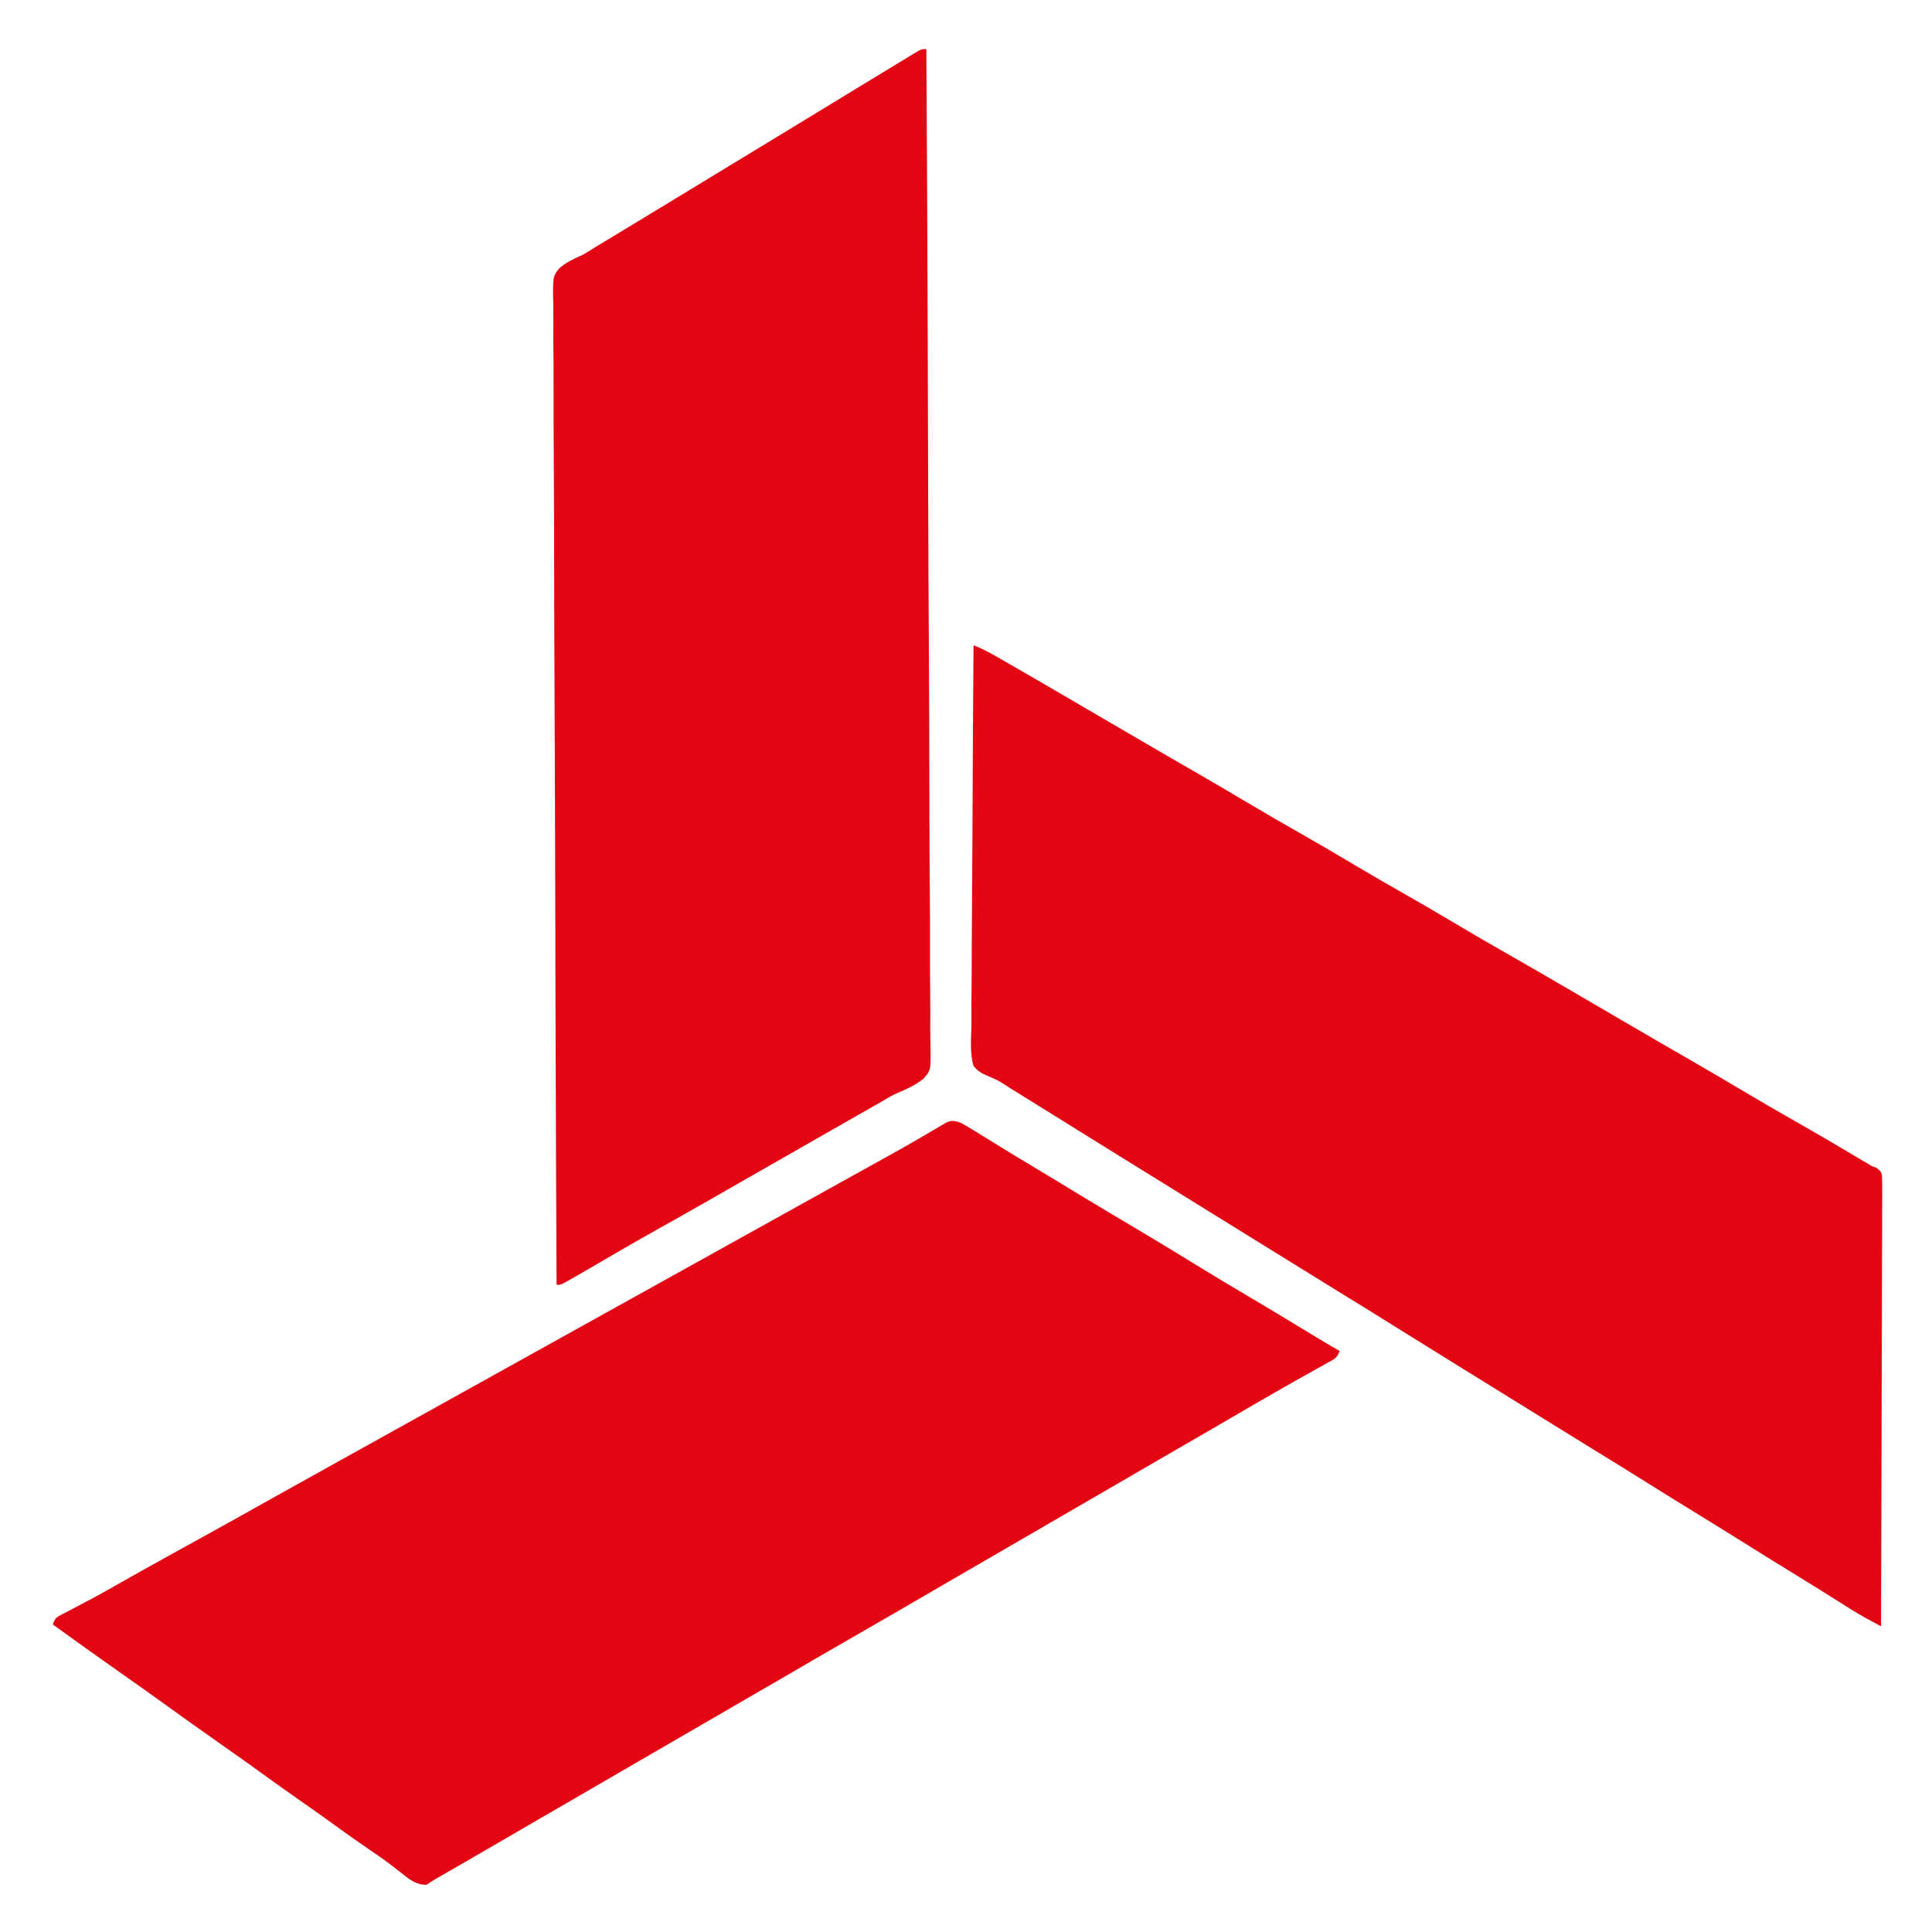 <?xml version="1.0" encoding="UTF-8"?>
<svg version="1.1" xmlns="http://www.w3.org/2000/svg" width="1024" height="1024">
<path d="M0 0 C2.011 1.058 3.978 2.199 5.91 3.395 C6.47 3.738 7.03 4.081 7.606 4.434 C9.429 5.554 11.246 6.683 13.062 7.812 C14.336 8.597 15.61 9.38 16.885 10.162 C19.428 11.723 21.969 13.288 24.508 14.854 C28.982 17.609 33.488 20.309 38 23 C45.182 27.295 52.336 31.634 59.483 35.987 C60.066 36.342 60.649 36.697 61.25 37.062 C62.127 37.596 62.127 37.596 63.021 38.141 C72.681 44.019 82.392 49.806 92.125 55.562 C102.866 61.915 113.529 68.372 124.138 74.944 C133.326 80.621 142.605 86.139 151.902 91.636 C163.003 98.2 174.049 104.85 185.056 111.57 C190.332 114.788 195.61 117.977 201 121 C199.692 124.924 198.263 125.273 194.691 127.266 C193.565 127.901 192.439 128.536 191.278 129.19 C190.04 129.877 188.801 130.563 187.562 131.25 C186.288 131.966 185.014 132.682 183.741 133.4 C181.115 134.88 178.487 136.355 175.858 137.829 C170.128 141.047 164.439 144.335 158.75 147.625 C157.682 148.241 156.614 148.858 155.514 149.493 C147.341 154.214 139.187 158.969 131.038 163.731 C122.614 168.651 114.164 173.525 105.711 178.395 C98.46 182.573 91.225 186.777 84 191 C74.59 196.499 65.155 201.954 55.711 207.395 C48.46 211.573 41.225 215.777 34 220 C24.59 225.499 15.155 230.954 5.711 236.395 C-1.54 240.573 -8.775 244.777 -16 249 C-29.73 257.023 -43.511 264.959 -57.291 272.896 C-69.868 280.14 -82.43 287.407 -94.961 294.731 C-103.386 299.651 -111.836 304.525 -120.289 309.395 C-127.54 313.573 -134.775 317.777 -142 322 C-151.41 327.499 -160.845 332.954 -170.289 338.395 C-177.54 342.573 -184.775 346.777 -192 351 C-201.41 356.499 -210.845 361.954 -220.289 367.395 C-228.515 372.136 -236.719 376.912 -244.915 381.704 C-250.326 384.865 -255.745 388.012 -261.176 391.141 C-262.072 391.657 -262.072 391.657 -262.987 392.184 C-265.895 393.859 -268.803 395.532 -271.713 397.203 C-272.753 397.801 -273.792 398.399 -274.863 399.016 C-275.784 399.544 -276.705 400.073 -277.654 400.618 C-279.471 401.688 -281.245 402.83 -283 404 C-288.773 403.917 -292.072 401.072 -296.375 397.625 C-297.8 396.519 -299.227 395.417 -300.656 394.316 C-301.379 393.758 -302.103 393.2 -302.848 392.625 C-306.115 390.158 -309.484 387.855 -312.875 385.562 C-318.569 381.696 -324.182 377.735 -329.75 373.688 C-336.121 369.058 -342.538 364.502 -349 360 C-356.191 354.988 -363.324 349.902 -370.42 344.756 C-378.228 339.098 -386.111 333.546 -394 328 C-403.466 321.345 -412.896 314.646 -422.267 307.858 C-430.13 302.17 -438.061 296.581 -446 291 C-457.73 282.753 -469.393 274.42 -481 266 C-479.758 262.275 -478.859 262.096 -475.461 260.32 C-474.5 259.811 -473.54 259.301 -472.55 258.776 C-471.502 258.231 -470.455 257.686 -469.375 257.125 C-467.157 255.948 -464.939 254.77 -462.723 253.59 C-461.029 252.69 -461.029 252.69 -459.301 251.773 C-454.427 249.155 -449.618 246.429 -444.812 243.688 C-436.161 238.768 -427.469 233.925 -418.75 229.125 C-417.516 228.446 -416.283 227.766 -415.049 227.087 C-414.438 226.75 -413.826 226.414 -413.196 226.067 C-412.585 225.73 -411.974 225.394 -411.344 225.047 C-410.732 224.71 -410.121 224.373 -409.49 224.026 C-393.424 215.177 -377.408 206.237 -361.409 197.267 C-350.425 191.111 -339.417 185.001 -328.407 178.891 C-322.77 175.763 -317.135 172.631 -311.5 169.5 C-309.25 168.25 -307 167 -304.75 165.75 C-303.079 164.822 -303.079 164.822 -301.375 163.875 C-75.25 38.25 -75.25 38.25 -71.874 36.375 C-69.627 35.126 -67.38 33.878 -65.134 32.629 C-59.46 29.477 -53.786 26.326 -48.109 23.18 C-46.973 22.549 -45.837 21.919 -44.667 21.27 C-42.409 20.018 -40.151 18.768 -37.892 17.52 C-32.348 14.449 -26.836 11.336 -21.367 8.133 C-20.315 7.521 -19.263 6.91 -18.179 6.28 C-16.193 5.122 -14.214 3.953 -12.243 2.771 C-11.361 2.259 -10.479 1.747 -9.57 1.219 C-8.805 0.764 -8.039 0.31 -7.25 -0.158 C-4.322 -1.254 -2.961 -0.975 0 0 Z " fill="#E30613" transform="translate(509,595)"/>
<path d="M0 0 C3.791 1.479 7.237 3.175 10.77 5.203 C11.893 5.847 13.017 6.49 14.175 7.153 C15.387 7.852 16.6 8.551 17.812 9.25 C19.073 9.974 20.334 10.698 21.595 11.421 C32.448 17.657 43.263 23.958 54.064 30.282 C59.04 33.194 64.02 36.096 69 39 C74.978 42.486 80.955 45.973 86.93 49.465 C97.205 55.468 107.496 61.442 117.812 67.375 C126.709 72.493 135.557 77.686 144.375 82.938 C154.11 88.734 163.909 94.403 173.76 100 C183.528 105.552 193.204 111.247 202.855 117 C210.854 121.757 218.909 126.403 227 131 C236.224 136.24 245.387 141.568 254.5 147 C263.678 152.469 272.902 157.841 282.188 163.125 C293.859 169.767 305.476 176.497 317.064 183.282 C322.04 186.194 327.02 189.096 332 192 C337.978 195.486 343.955 198.973 349.93 202.465 C360.205 208.468 370.496 214.442 380.812 220.375 C389.709 225.493 398.557 230.686 407.375 235.938 C416.53 241.388 425.736 246.736 435 252 C448.771 259.826 462.405 267.872 476 276 C476.866 276.331 477.733 276.662 478.625 277.003 C481 279 481 279 481.457 280.855 C481.635 283.419 481.642 285.94 481.601 288.51 C481.606 289.497 481.61 290.483 481.614 291.5 C481.622 294.822 481.595 298.142 481.568 301.464 C481.566 303.838 481.567 306.213 481.57 308.588 C481.571 314.377 481.549 320.166 481.518 325.955 C481.482 332.69 481.474 339.424 481.469 346.159 C481.458 358.171 481.424 370.182 481.377 382.193 C481.331 393.861 481.296 405.53 481.275 417.198 C481.273 417.918 481.272 418.637 481.271 419.378 C481.264 422.985 481.258 426.592 481.252 430.2 C481.2 460.133 481.111 490.067 481 520 C479.23 519.038 477.46 518.076 475.69 517.113 C474.704 516.577 473.719 516.041 472.703 515.489 C469.944 513.969 467.251 512.38 464.59 510.695 C463.677 510.12 462.763 509.545 461.822 508.953 C460.394 508.048 460.394 508.048 458.938 507.125 C456.822 505.793 454.706 504.463 452.59 503.133 C451.506 502.451 450.421 501.77 449.304 501.067 C443.889 497.679 438.445 494.34 433 491 C423.651 485.26 414.335 479.47 405.039 473.645 C397.715 469.06 390.363 464.521 383 460 C374.644 454.869 366.309 449.707 358 444.5 C347.454 437.892 336.861 431.363 326.258 424.848 C318.007 419.778 309.775 414.678 301.544 409.577 C297.197 406.883 292.849 404.192 288.5 401.5 C286.75 400.417 285 399.333 283.25 398.25 C282.384 397.714 281.517 397.178 280.625 396.625 C278 395 275.375 393.375 272.75 391.75 C271.884 391.214 271.018 390.678 270.126 390.125 C268.373 389.041 266.621 387.956 264.868 386.871 C260.532 384.186 256.194 381.502 251.855 378.82 C242.658 373.135 233.477 367.426 224.312 361.688 C213.661 355.019 202.965 348.426 192.258 341.848 C184.007 336.778 175.775 331.678 167.544 326.577 C163.197 323.883 158.849 321.192 154.5 318.5 C152.75 317.417 151 316.333 149.25 315.25 C148.384 314.714 147.518 314.178 146.625 313.625 C121.688 298.188 121.688 298.188 96.75 282.75 C95.884 282.214 95.018 281.678 94.126 281.125 C92.373 280.041 90.621 278.956 88.868 277.871 C84.532 275.186 80.194 272.502 75.855 269.82 C66.658 264.135 57.477 258.426 48.312 252.688 C39.604 247.237 30.874 241.822 22.125 236.438 C21.062 235.783 19.999 235.128 18.904 234.454 C13.456 230.856 13.456 230.856 7.546 228.244 C4.164 226.925 2.375 225.777 0 223 C-2.028 216.294 -1.259 208.765 -1.135 201.848 C-1.132 199.65 -1.134 197.452 -1.14 195.254 C-1.143 189.289 -1.084 183.326 -1.014 177.361 C-0.951 171.128 -0.946 164.894 -0.934 158.659 C-0.906 148.196 -0.844 137.734 -0.754 127.271 C-0.663 116.496 -0.592 105.722 -0.549 94.946 C-0.547 94.282 -0.544 93.617 -0.541 92.933 C-0.528 89.599 -0.516 86.265 -0.503 82.931 C-0.399 55.287 -0.223 27.643 0 0 Z " fill="#E30613" transform="translate(516,342)"/>
<path d="M0 0 C0.291 51.722 0.562 103.444 0.72 155.166 C0.722 155.932 0.725 156.697 0.727 157.486 C0.778 174.123 0.825 190.76 0.868 207.397 C0.889 215.555 0.911 223.714 0.934 231.873 C0.936 232.684 0.938 233.496 0.941 234.333 C1.013 260.648 1.141 286.963 1.297 313.278 C1.457 340.32 1.562 367.362 1.597 394.405 C1.601 398.225 1.607 402.045 1.613 405.864 C1.614 406.616 1.615 407.368 1.616 408.142 C1.636 420.244 1.715 432.344 1.816 444.444 C1.916 456.61 1.954 468.775 1.93 480.941 C1.918 487.534 1.936 494.124 2.026 500.716 C2.109 506.752 2.113 512.782 2.055 518.818 C2.048 521.001 2.07 523.185 2.123 525.368 C2.488 541.258 2.488 541.258 -1.656 545.825 C-5.708 549.027 -10.132 551.153 -14.891 553.099 C-18.034 554.442 -20.87 556.157 -23.801 557.914 C-25.971 559.152 -28.141 560.389 -30.312 561.625 C-31.511 562.308 -32.71 562.992 -33.908 563.676 C-36.379 565.085 -38.851 566.495 -41.323 567.903 C-46.638 570.933 -51.949 573.97 -57.261 577.006 C-60.174 578.671 -63.087 580.335 -66 582 C-67.167 582.667 -68.333 583.333 -69.5 584 C-76.5 588 -76.5 588 -78.25 589 C-79.417 589.667 -80.584 590.333 -81.75 591 C-84.665 592.666 -87.579 594.331 -90.493 595.996 C-95.773 599.012 -101.051 602.029 -106.327 605.051 C-109.28 606.743 -112.234 608.434 -115.188 610.125 C-115.769 610.458 -116.35 610.79 -116.948 611.133 C-125.188 615.847 -133.458 620.504 -141.75 625.125 C-150.074 629.765 -158.339 634.496 -166.562 639.312 C-173.482 643.365 -180.402 647.415 -187.375 651.375 C-188.356 651.938 -188.356 651.938 -189.358 652.513 C-193.765 655 -193.765 655 -196 655 C-196.24 603.931 -196.463 552.862 -196.593 501.793 C-196.595 501.038 -196.597 500.282 -196.599 499.503 C-196.641 483.078 -196.679 466.653 -196.715 450.228 C-196.732 442.173 -196.751 434.118 -196.769 426.063 C-196.771 425.262 -196.773 424.46 -196.775 423.634 C-196.834 397.651 -196.939 371.669 -197.068 345.687 C-197.2 318.987 -197.286 292.288 -197.315 265.588 C-197.319 261.817 -197.323 258.046 -197.328 254.276 C-197.329 253.533 -197.33 252.791 -197.331 252.027 C-197.348 240.078 -197.413 228.13 -197.496 216.181 C-197.578 204.17 -197.61 192.16 -197.589 180.148 C-197.58 173.639 -197.594 167.132 -197.669 160.623 C-197.737 154.665 -197.741 148.711 -197.693 142.752 C-197.687 140.596 -197.705 138.44 -197.748 136.284 C-198.049 120.595 -198.049 120.595 -194.651 116.291 C-190.869 112.93 -186.594 111.026 -182 109 C-179.783 107.732 -177.648 106.372 -175.492 105 C-173.288 103.665 -171.082 102.332 -168.875 101 C-167.663 100.266 -166.45 99.533 -165.238 98.799 C-162.735 97.283 -160.23 95.768 -157.726 94.254 C-152.391 91.028 -147.063 87.79 -141.735 84.554 C-138.83 82.789 -135.925 81.025 -133.02 79.262 C-132.443 78.912 -131.866 78.562 -131.272 78.201 C-127.722 76.046 -124.172 73.89 -120.622 71.736 C-106.34 63.067 -92.063 54.391 -77.794 45.702 C-73.03 42.8 -68.265 39.9 -63.5 37 C-61.583 35.833 -59.667 34.667 -57.75 33.5 C-46.25 26.5 -46.25 26.5 -43.37 24.747 C-41.47 23.59 -39.569 22.433 -37.669 21.276 C-32.629 18.208 -27.589 15.142 -22.547 12.078 C-20.966 11.117 -20.966 11.117 -19.354 10.137 C-17.326 8.904 -15.299 7.673 -13.271 6.441 C-12.362 5.888 -11.453 5.335 -10.516 4.766 C-9.714 4.279 -8.913 3.792 -8.087 3.29 C-2.765 0 -2.765 0 0 0 Z " fill="#E30613" transform="translate(491,26)"/>
</svg>
